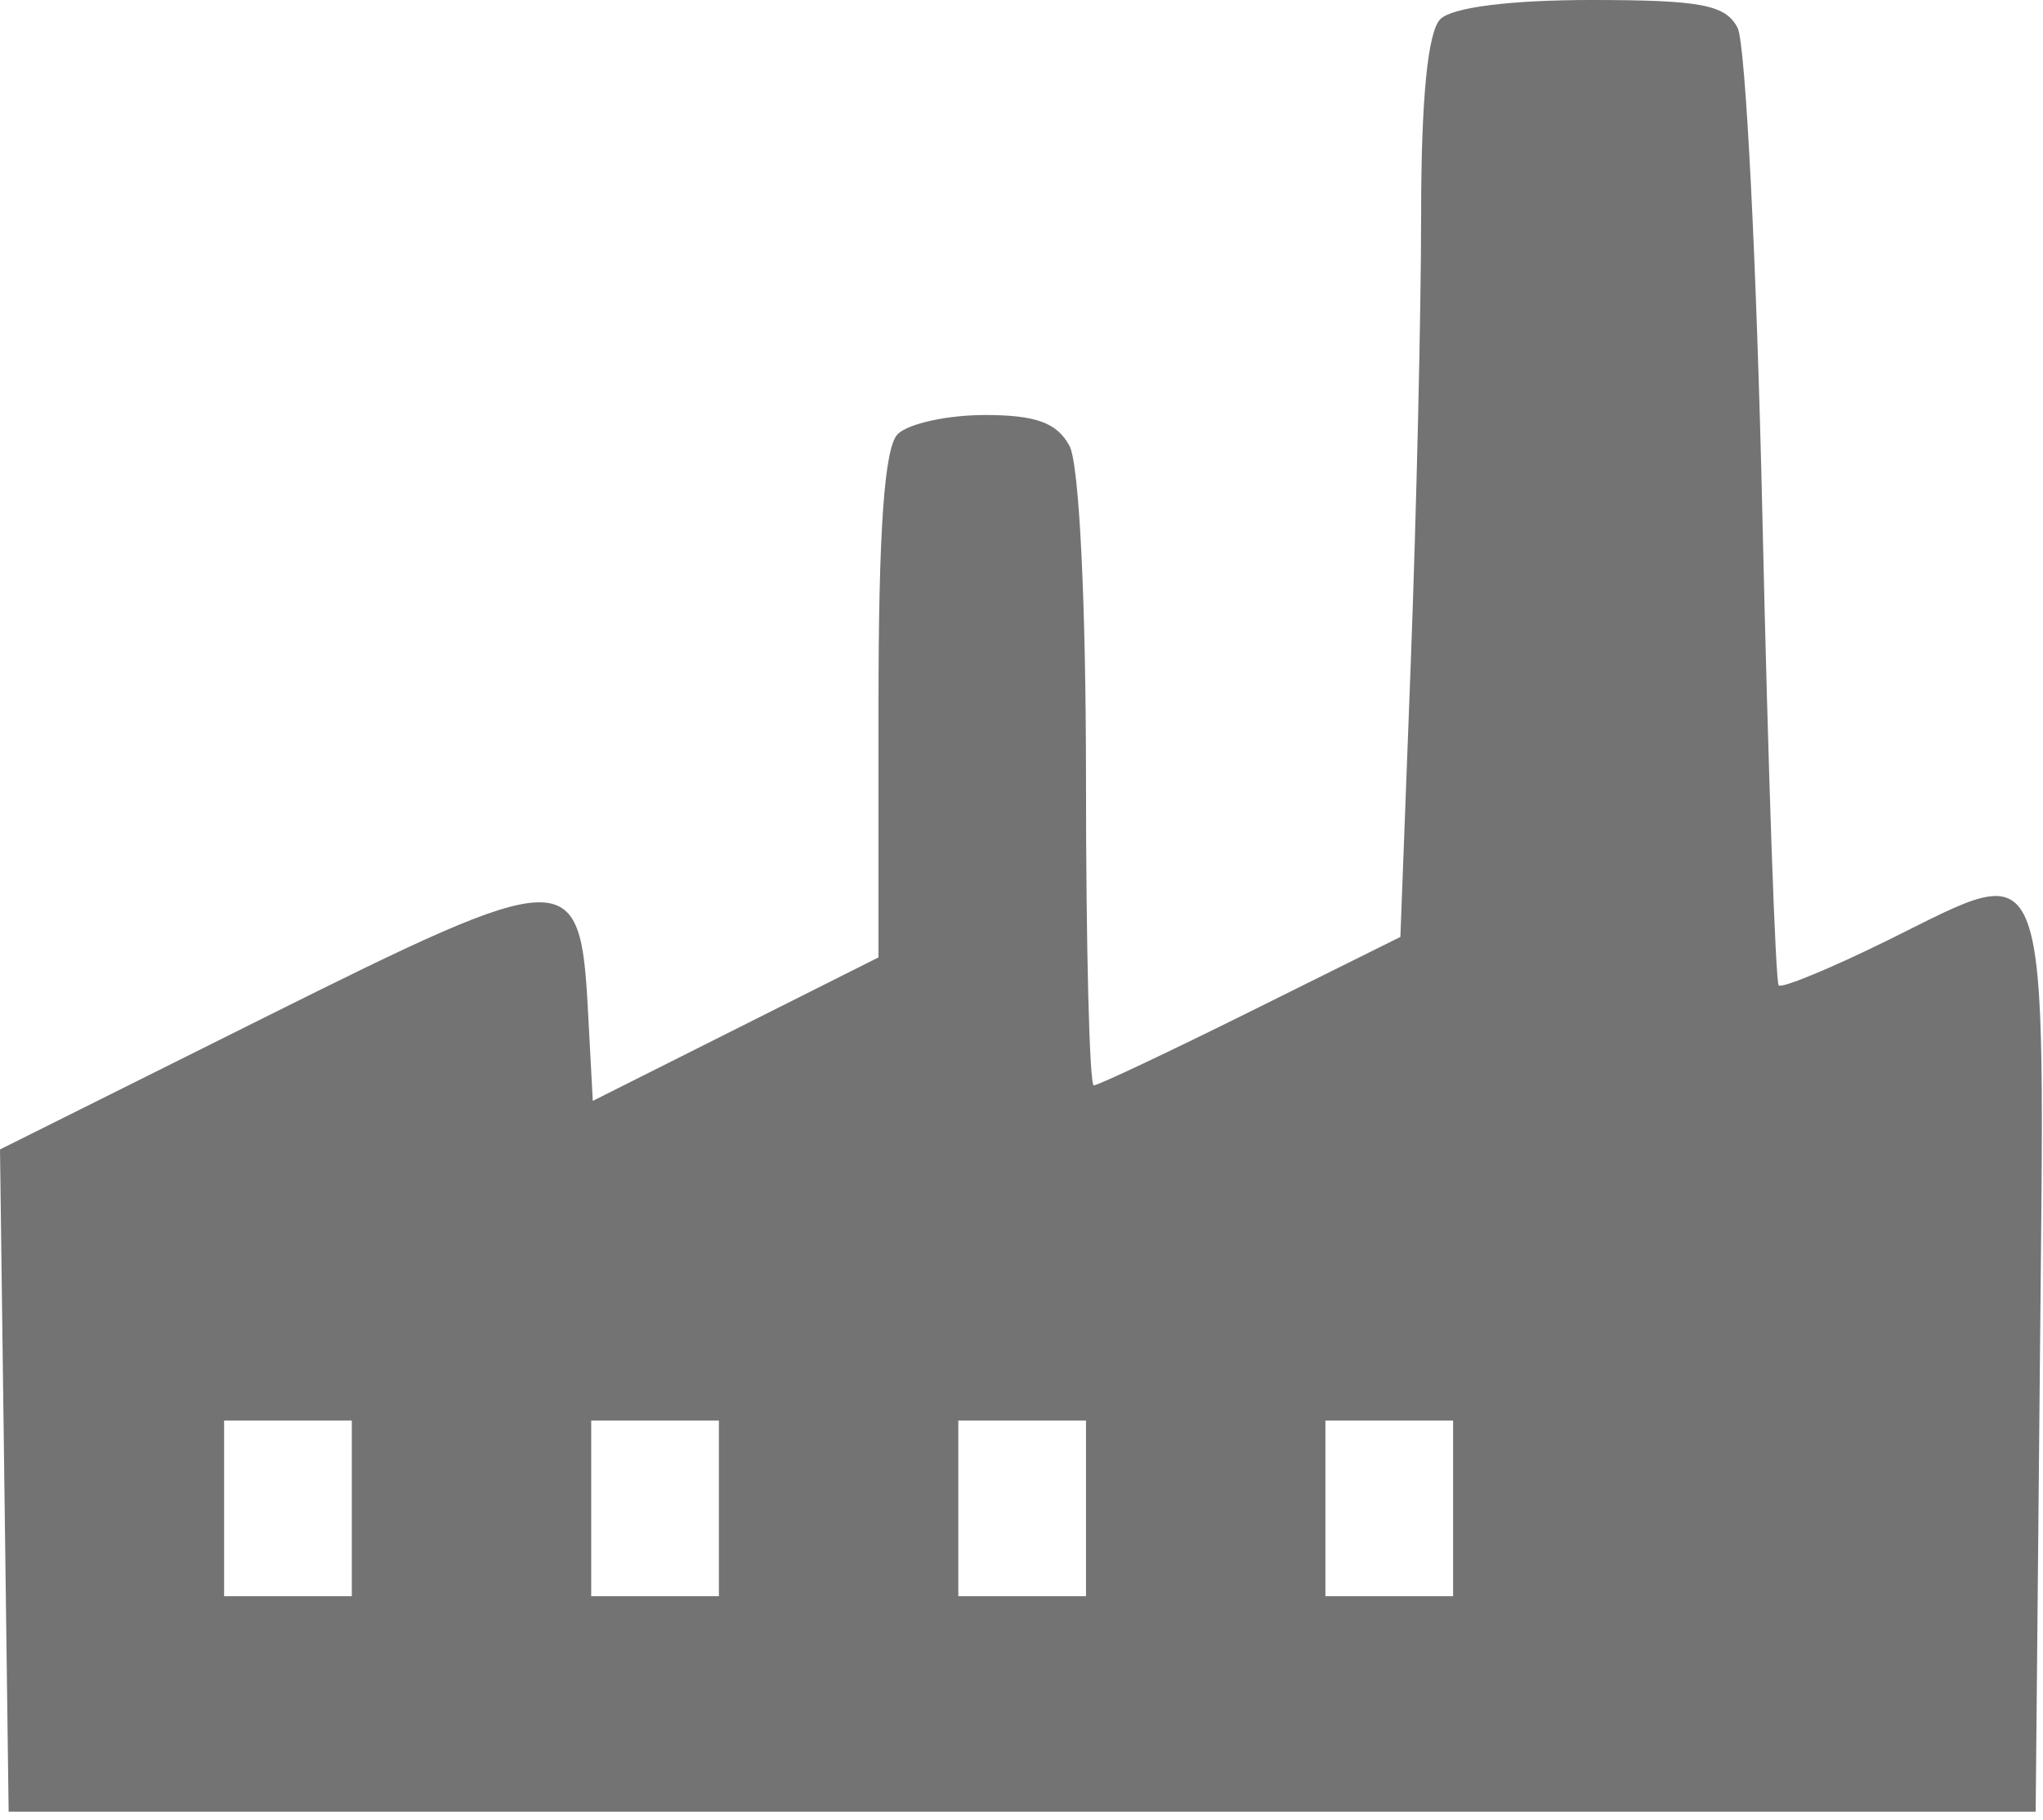 <svg width="128" height="114" viewBox="0 0 128 114" fill="none" xmlns="http://www.w3.org/2000/svg">
<path fill-rule="evenodd" clip-rule="evenodd" d="M90.241 1.2C89.453 1.988 89.04 6.193 89.038 13.45C89.036 19.528 88.743 32.195 88.386 41.6L87.738 58.699L78.376 63.35C73.227 65.907 68.796 68 68.528 68C68.26 68 68.041 59.42 68.041 48.934C68.041 37.704 67.616 29.074 67.006 27.934C66.231 26.486 64.899 26 61.706 26C59.36 26 56.901 26.54 56.241 27.2C55.409 28.032 55.041 33.242 55.041 44.19V59.98L46.09 64.475L37.14 68.97L36.84 63.339C36.354 54.183 35.71 54.196 16.529 63.766L0 72.012L0.271 92.756L0.541 113.5H64.041H127.541L127.807 85.225C128.115 52.408 128.62 53.806 118.3 58.895C114.728 60.656 111.641 61.933 111.44 61.733C111.24 61.532 110.781 48.347 110.422 32.434C110.062 16.52 109.363 2.713 108.869 1.75C108.123 0.297 106.568 0 99.706 0C94.611 0 90.981 0.46 90.241 1.2ZM22.041 94.5V100H18.041H14.041V94.5V89H18.041H22.041V94.5ZM45.041 94.5V100H41.041H37.041V94.5V89H41.041H45.041V94.5ZM68.041 94.5V100H64.041H60.041V94.5V89H64.041H68.041V94.5ZM91.041 94.5V100H87.041H83.041V94.5V89H87.041H91.041V94.5Z" fill="#737373"/>
</svg>

